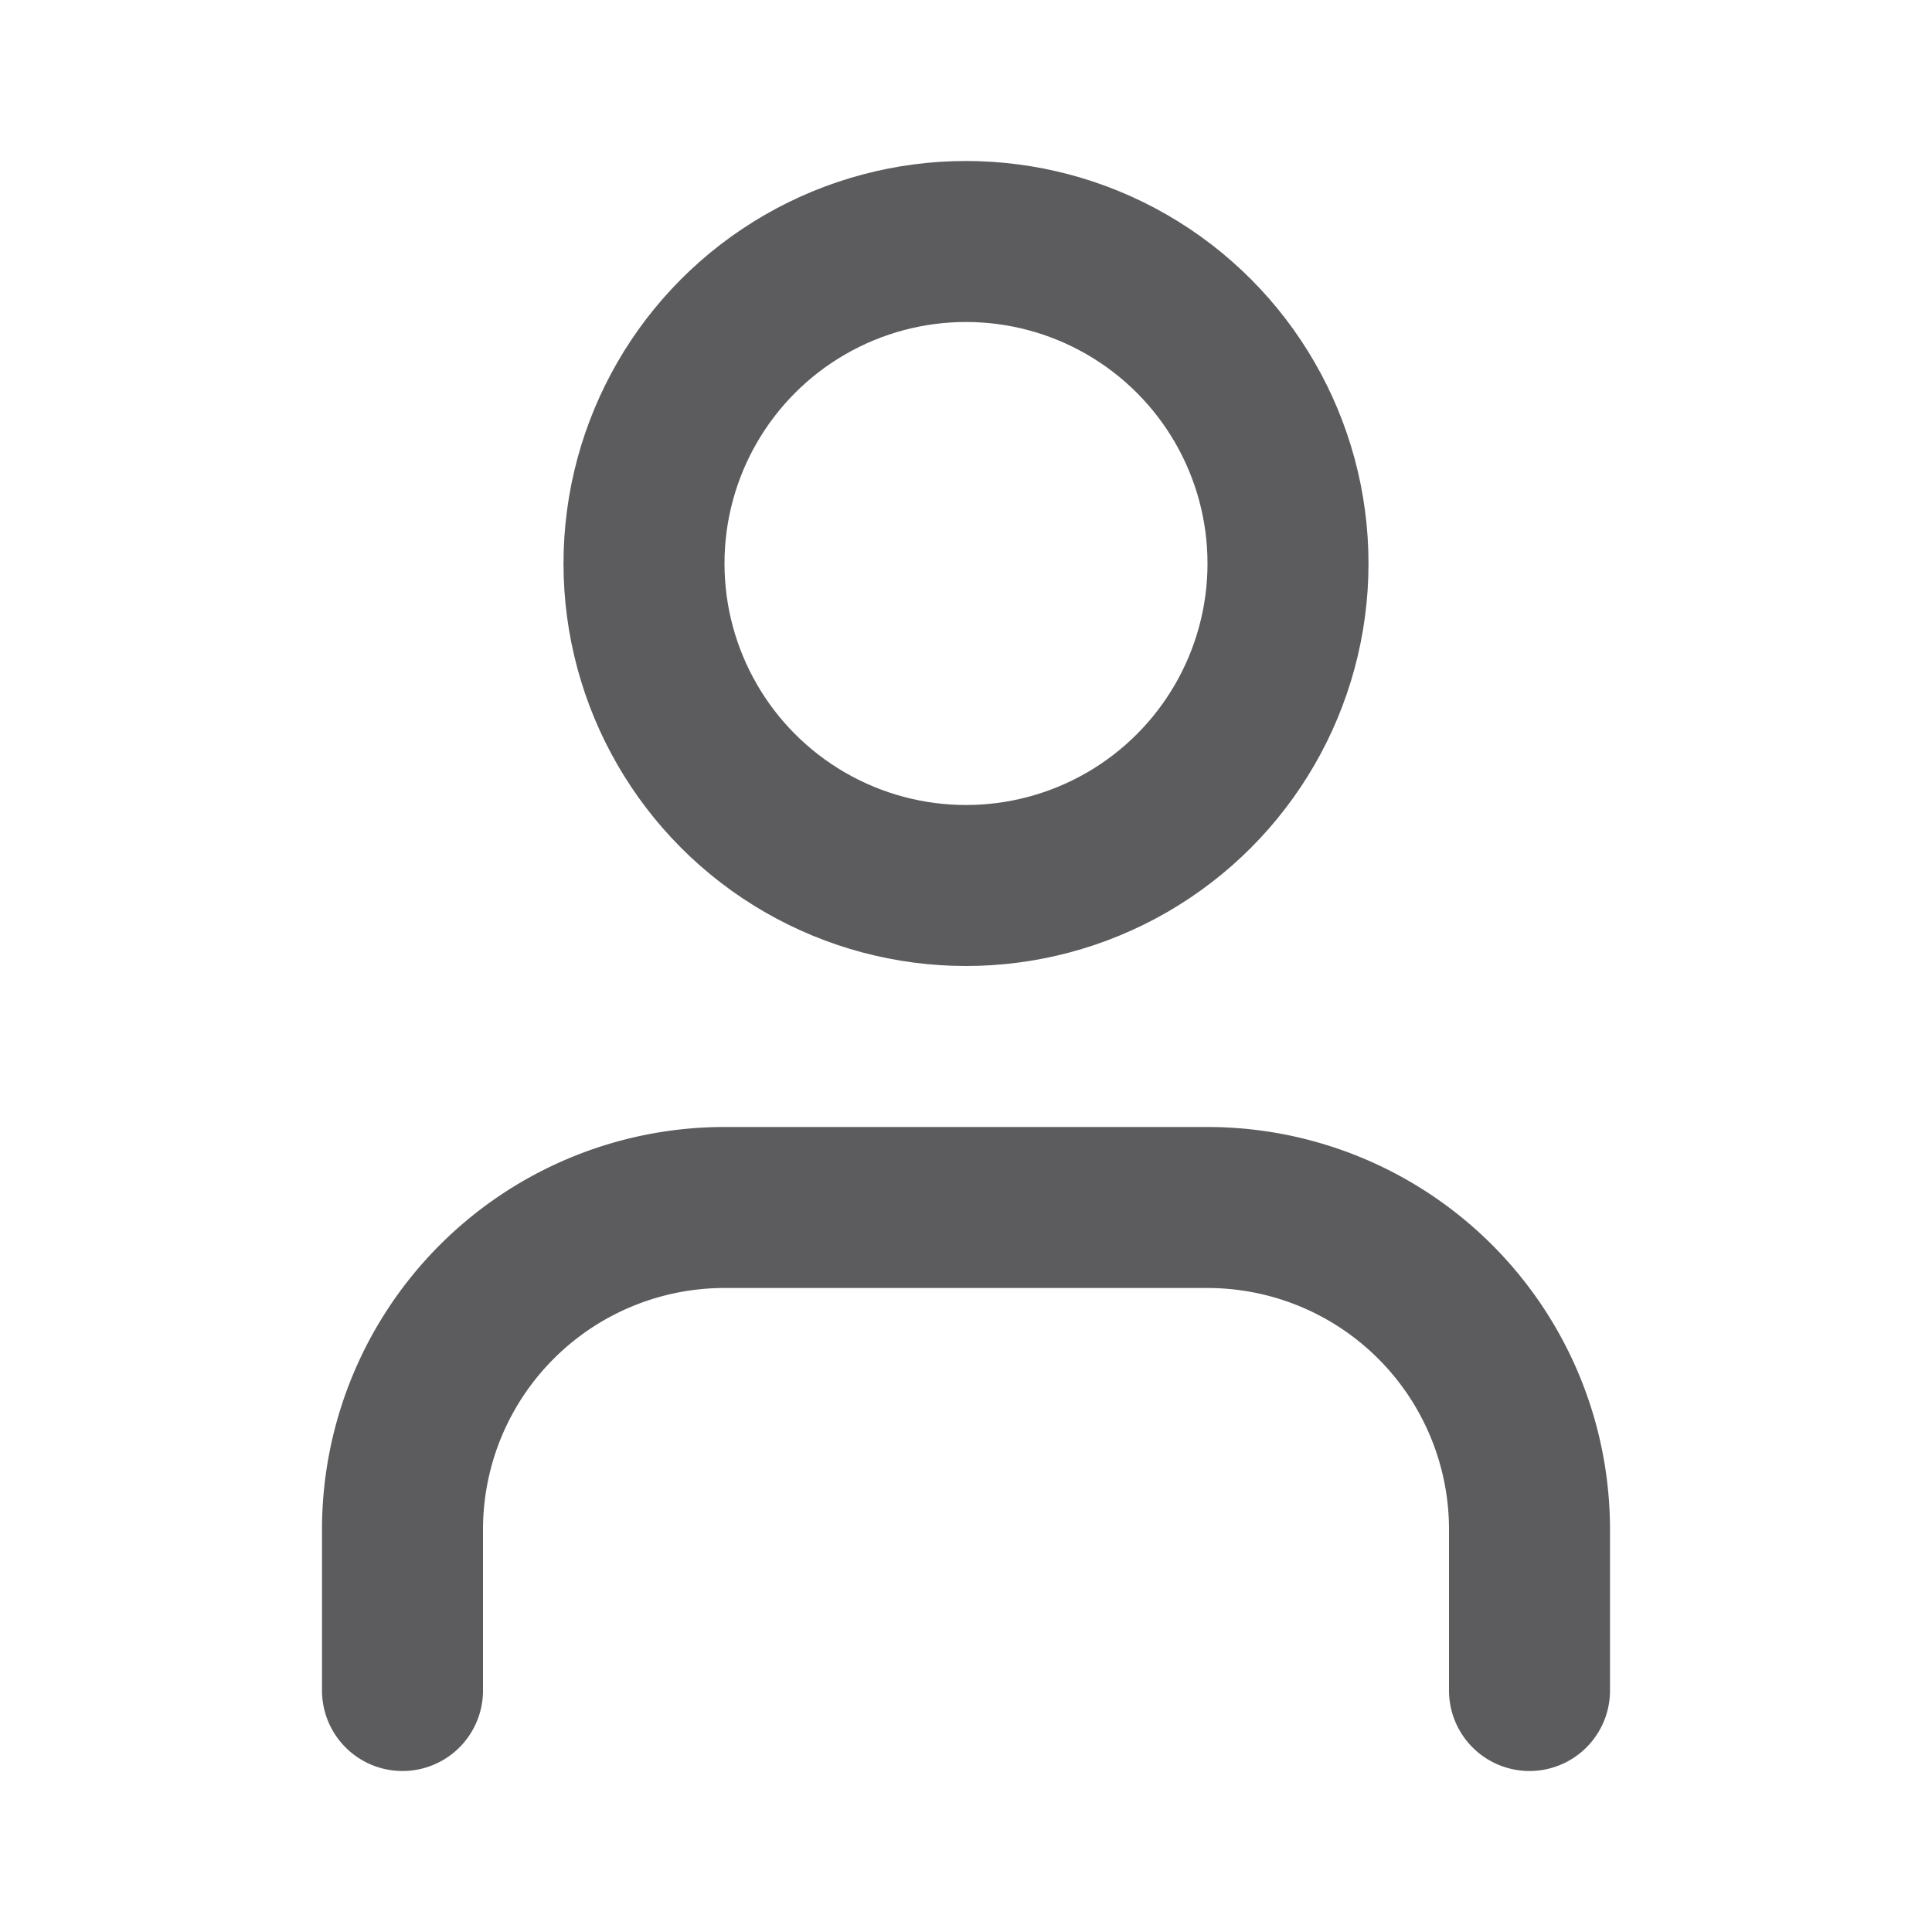 <svg xmlns:xlink="http://www.w3.org/1999/xlink" xmlns="http://www.w3.org/2000/svg" width="20" height="20" viewBox="0 0 24 24" fill="none" stroke="currentColor" stroke-width="2" stroke-linecap="round" stroke-linejoin="round" class="lucide lucide-user text-foreground/70"><path d="M19 21v-2a4 4 0 0 0-4-4H9a4 4 0 0 0-4 4v2" stroke-opacity="0.7" stroke="#17171C" fill="none" stroke-width="2px"></path><circle cx="12" cy="7" r="4" stroke-opacity="0.7" stroke="#17171C" fill="none" stroke-width="2px"></circle></svg>